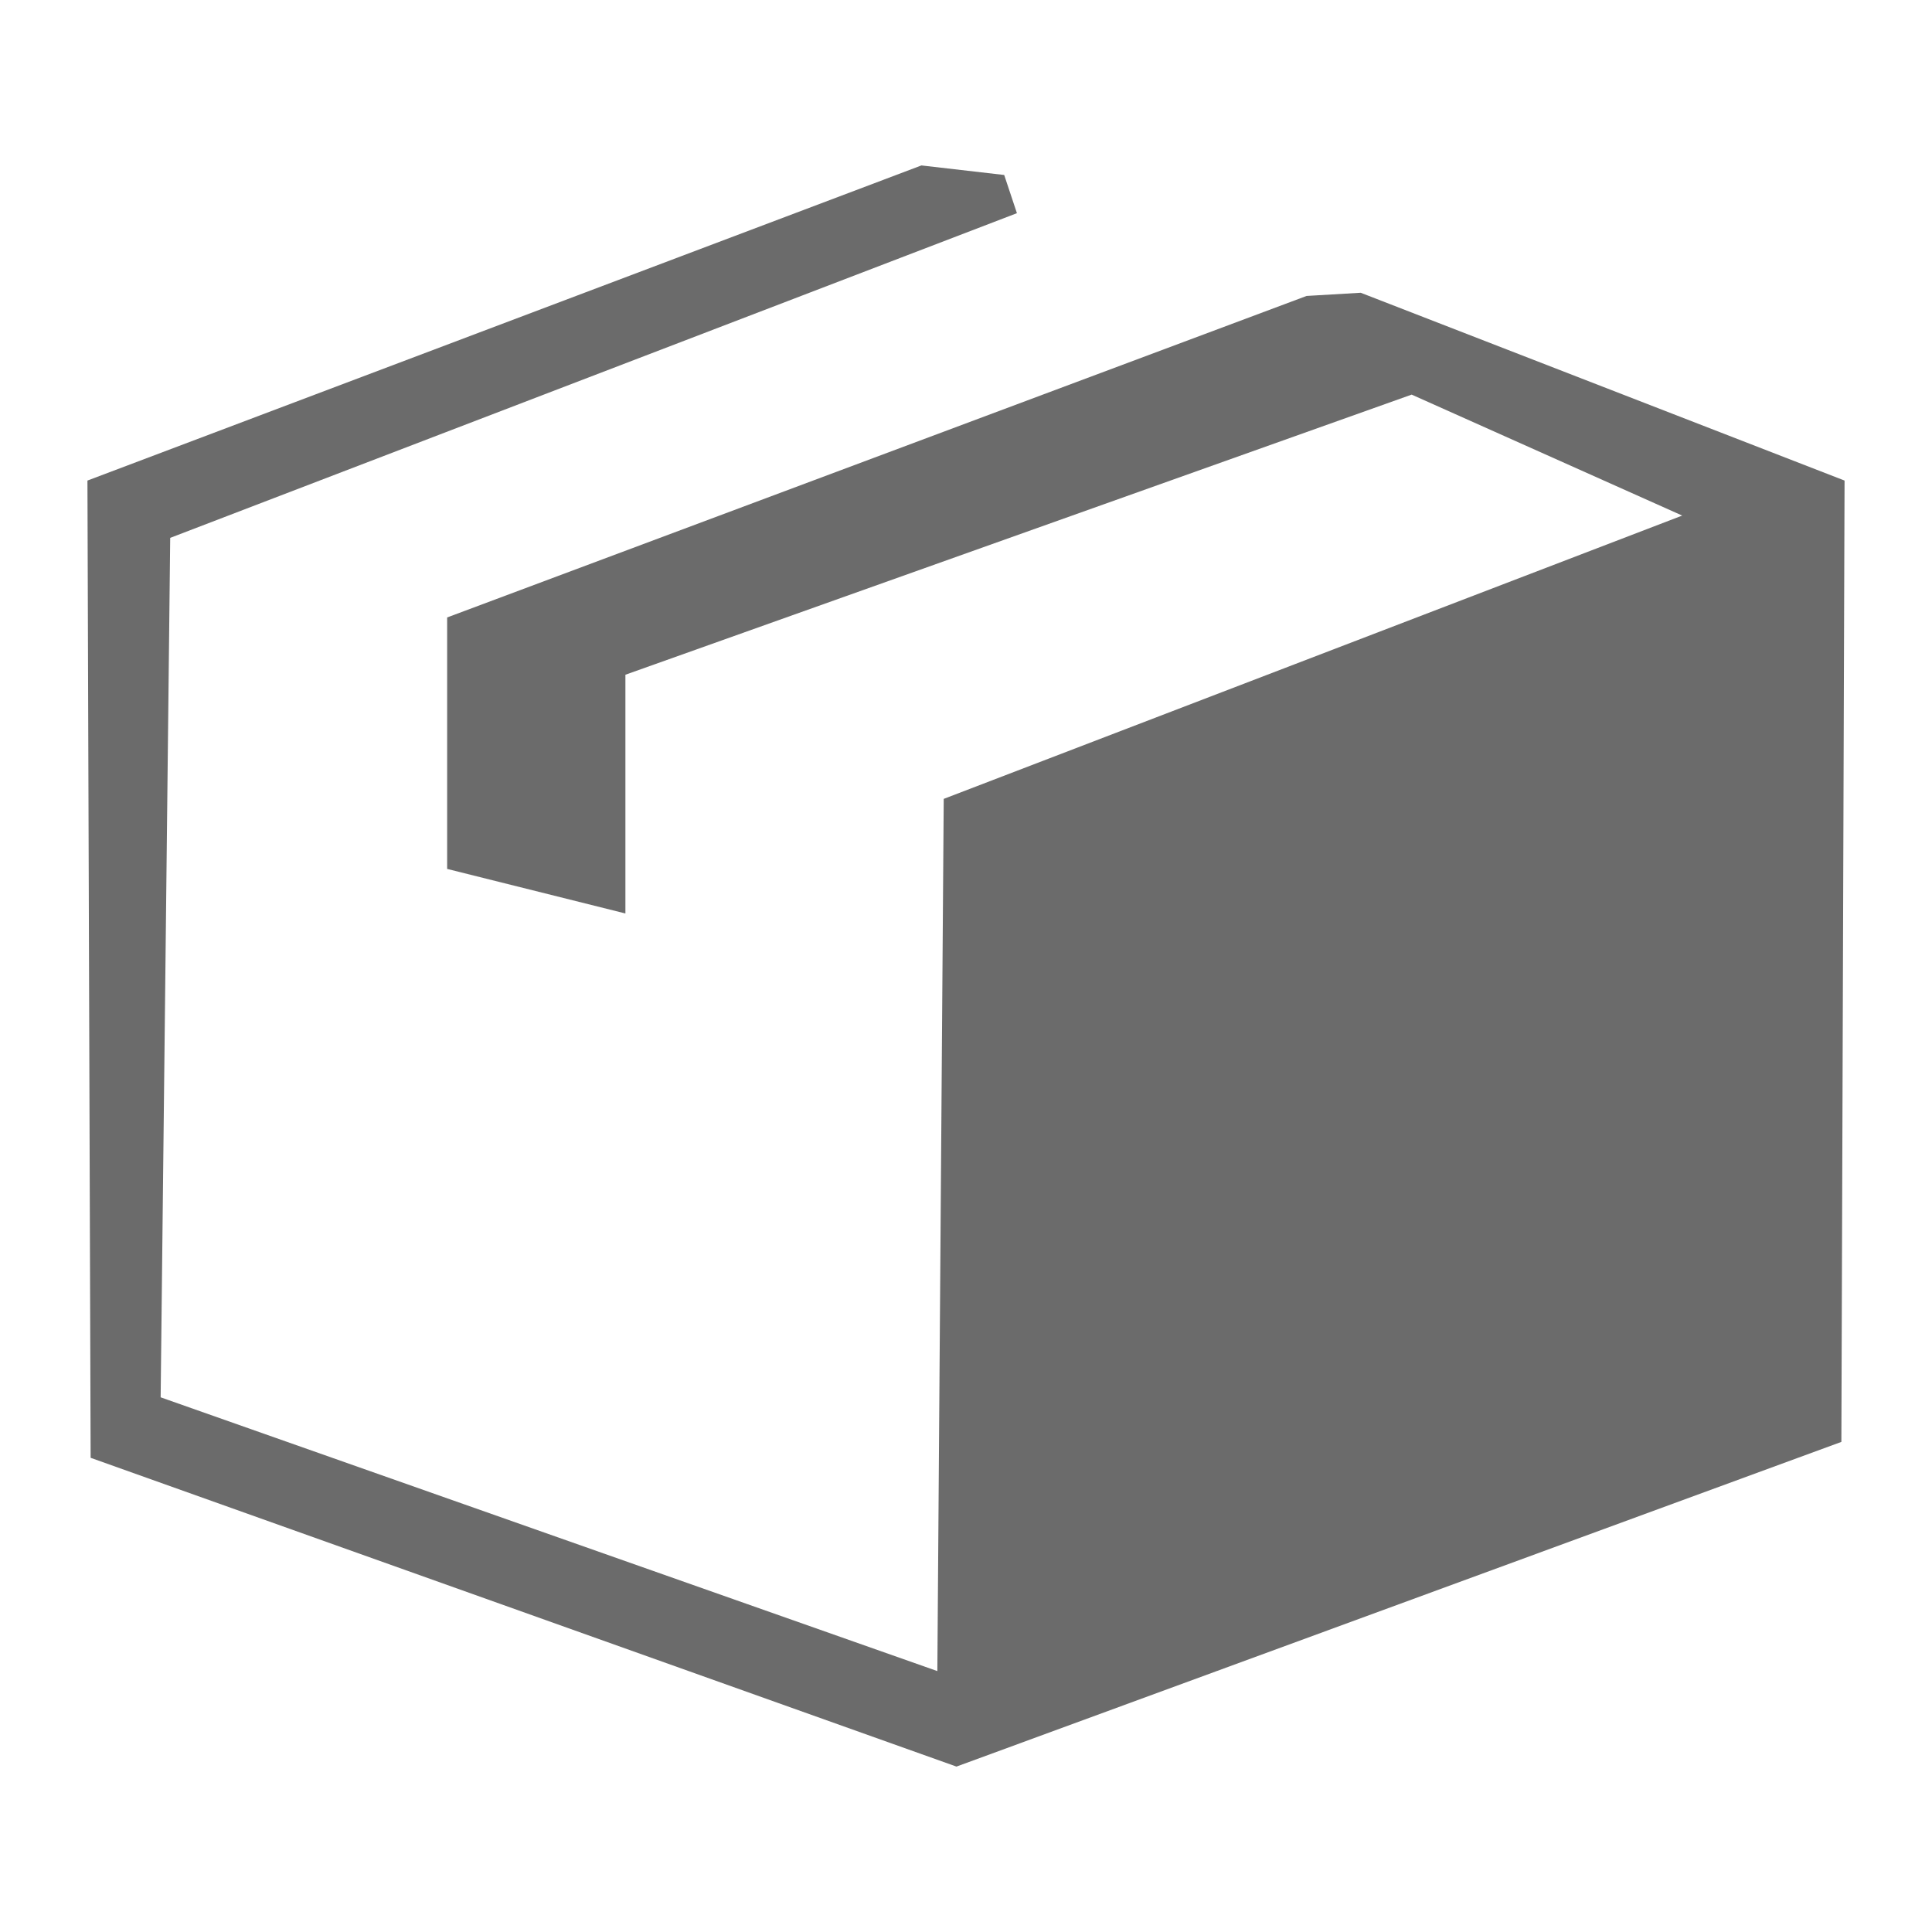 <?xml version="1.0" encoding="utf-8"?>
<!-- Generator: Adobe Illustrator 17.0.0, SVG Export Plug-In . SVG Version: 6.00 Build 0)  -->
<!DOCTYPE svg PUBLIC "-//W3C//DTD SVG 1.1//EN" "http://www.w3.org/Graphics/SVG/1.1/DTD/svg11.dtd">
<svg version="1.1" xmlns="http://www.w3.org/2000/svg" xmlns:xlink="http://www.w3.org/1999/xlink" x="0px" y="0px" width="100px"
	 height="100px" viewBox="0 0 100 100" style="enable-background:new 0 0 100 100;" xml:space="preserve">
<g id="Layer_1" style="display:none;">
	<g style="display:inline;">
		
			<rect x="23.418" y="19.155" style="fill:#FFFFFF;stroke:#6B6B6B;stroke-width:3;stroke-miterlimit:10;" width="57.466" height="69.344"/>
		
			<rect x="14.508" y="11.501" style="fill:#FFFFFF;stroke:#6B6B6B;stroke-width:3;stroke-miterlimit:10;" width="57.466" height="69.344"/>
		<rect x="22.654" y="62.022" style="fill:#6B6B6B;" width="40.611" height="3.733"/>
		<rect x="22.654" y="69.96" style="fill:#6B6B6B;" width="40.611" height="3.733"/>
		<rect x="38.312" y="35.864" style="fill:#6B6B6B;" width="3.259" height="10.443"/>
		<rect x="43.825" y="28.172" style="fill:#6B6B6B;" width="3.259" height="18.136"/>
		<g>
			<path style="fill:#6B6B6B;stroke:#FFFFFF;stroke-width:0.5;stroke-miterlimit:10;" d="M84.869,69.385l-27.38-22.629
				c2.163-3.209,3.276-7.163,2.884-11.321c-0.898-9.538-9.366-16.548-18.904-15.65c-9.546,0.899-16.548,9.366-15.65,18.904
				c0.898,9.538,9.358,16.549,18.904,15.65c4.158-0.392,7.827-2.214,10.576-4.938l27.379,22.621
				c0.732,0.606,1.812,0.505,2.418-0.228C85.703,71.071,85.601,69.983,84.869,69.385z M44.4,50.901
				c-7.639,0.719-14.432-4.904-15.15-12.535c-0.719-7.63,4.904-14.432,12.543-15.151c7.63-0.719,14.432,4.912,15.151,12.543
				C57.662,43.389,52.03,50.183,44.4,50.901z"/>
		</g>
	</g>
</g>
<g id="Layer_3">
	<polygon style="fill:#6B6B6B;" points="32.371,47.281 32.371,34.924 73.067,20.425 87.071,26.686 48.847,41.35 48.517,86.495 
		8.315,72.325 8.81,27.84 52.636,11.034 51.977,9.057 47.693,8.563 4.526,24.874 4.691,75.456 49.506,91.438 95.309,74.632 
		95.474,24.874 70.43,15.153 67.629,15.318 23.144,31.959 23.144,44.975 	"/>
</g>
<g id="Layer_2">
</g>
</svg>
